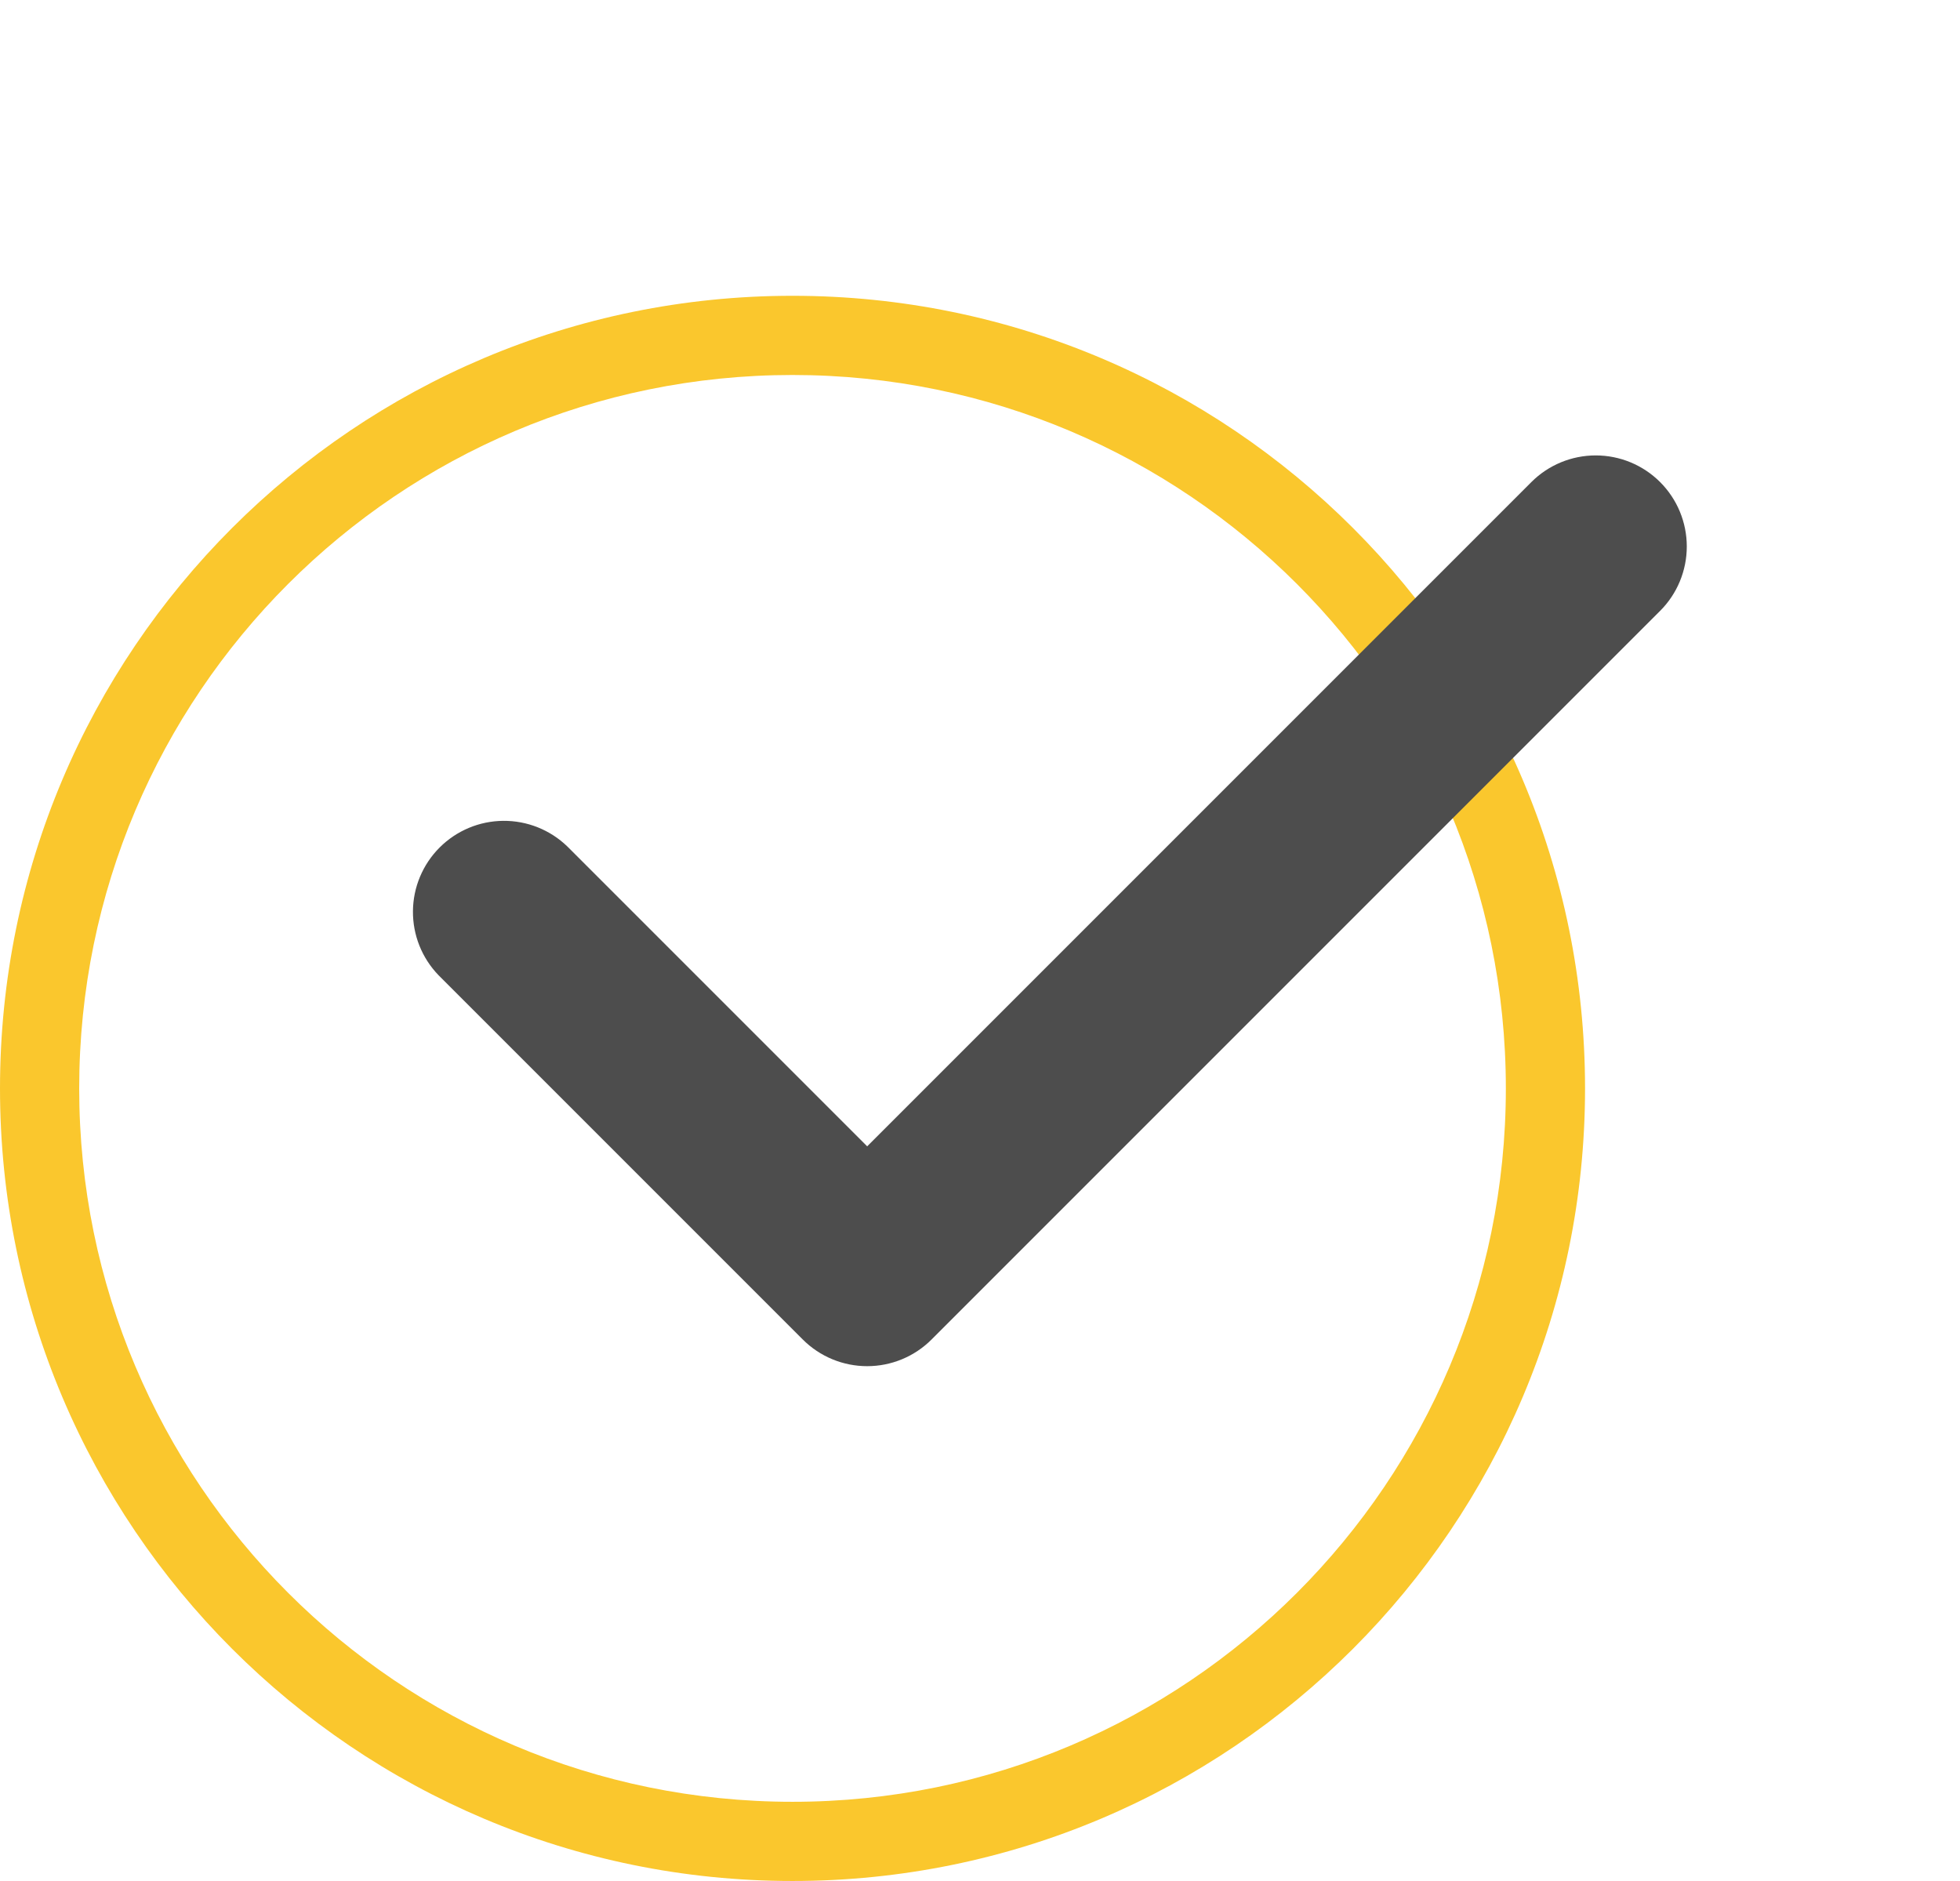 <svg width="99" height="95" viewBox="0 0 99 95" fill="none" xmlns="http://www.w3.org/2000/svg">
<path fill-rule="evenodd" clip-rule="evenodd" d="M76.061 54.97C76.061 74.869 59.929 91 40.03 91C20.131 91 4 74.869 4 54.97C4 35.071 20.131 18.939 40.03 18.939C59.929 18.939 76.061 35.071 76.061 54.97ZM80.061 54.97C80.061 77.078 62.139 95 40.03 95C17.922 95 0 77.078 0 54.97C0 32.861 17.922 14.939 40.03 14.939C62.139 14.939 80.061 32.861 80.061 54.97Z" fill="#FAC72D"/>
<path fill-rule="evenodd" clip-rule="evenodd" d="M83.853 24.348C84.716 25.21 85.2 26.38 85.2 27.6C85.2 28.82 84.716 29.99 83.853 30.852L47.053 67.652C46.191 68.515 45.021 68.999 43.801 68.999C42.581 68.999 41.411 68.515 40.549 67.652L22.149 49.252C21.311 48.385 20.847 47.223 20.858 46.017C20.868 44.81 21.352 43.657 22.205 42.804C23.058 41.951 24.211 41.467 25.417 41.457C26.624 41.446 27.785 41.91 28.653 42.748L43.801 57.896L77.349 24.348C78.211 23.485 79.381 23.001 80.601 23.001C81.821 23.001 82.99 23.485 83.853 24.348Z" fill="#4D4D4D"/>
</svg>
